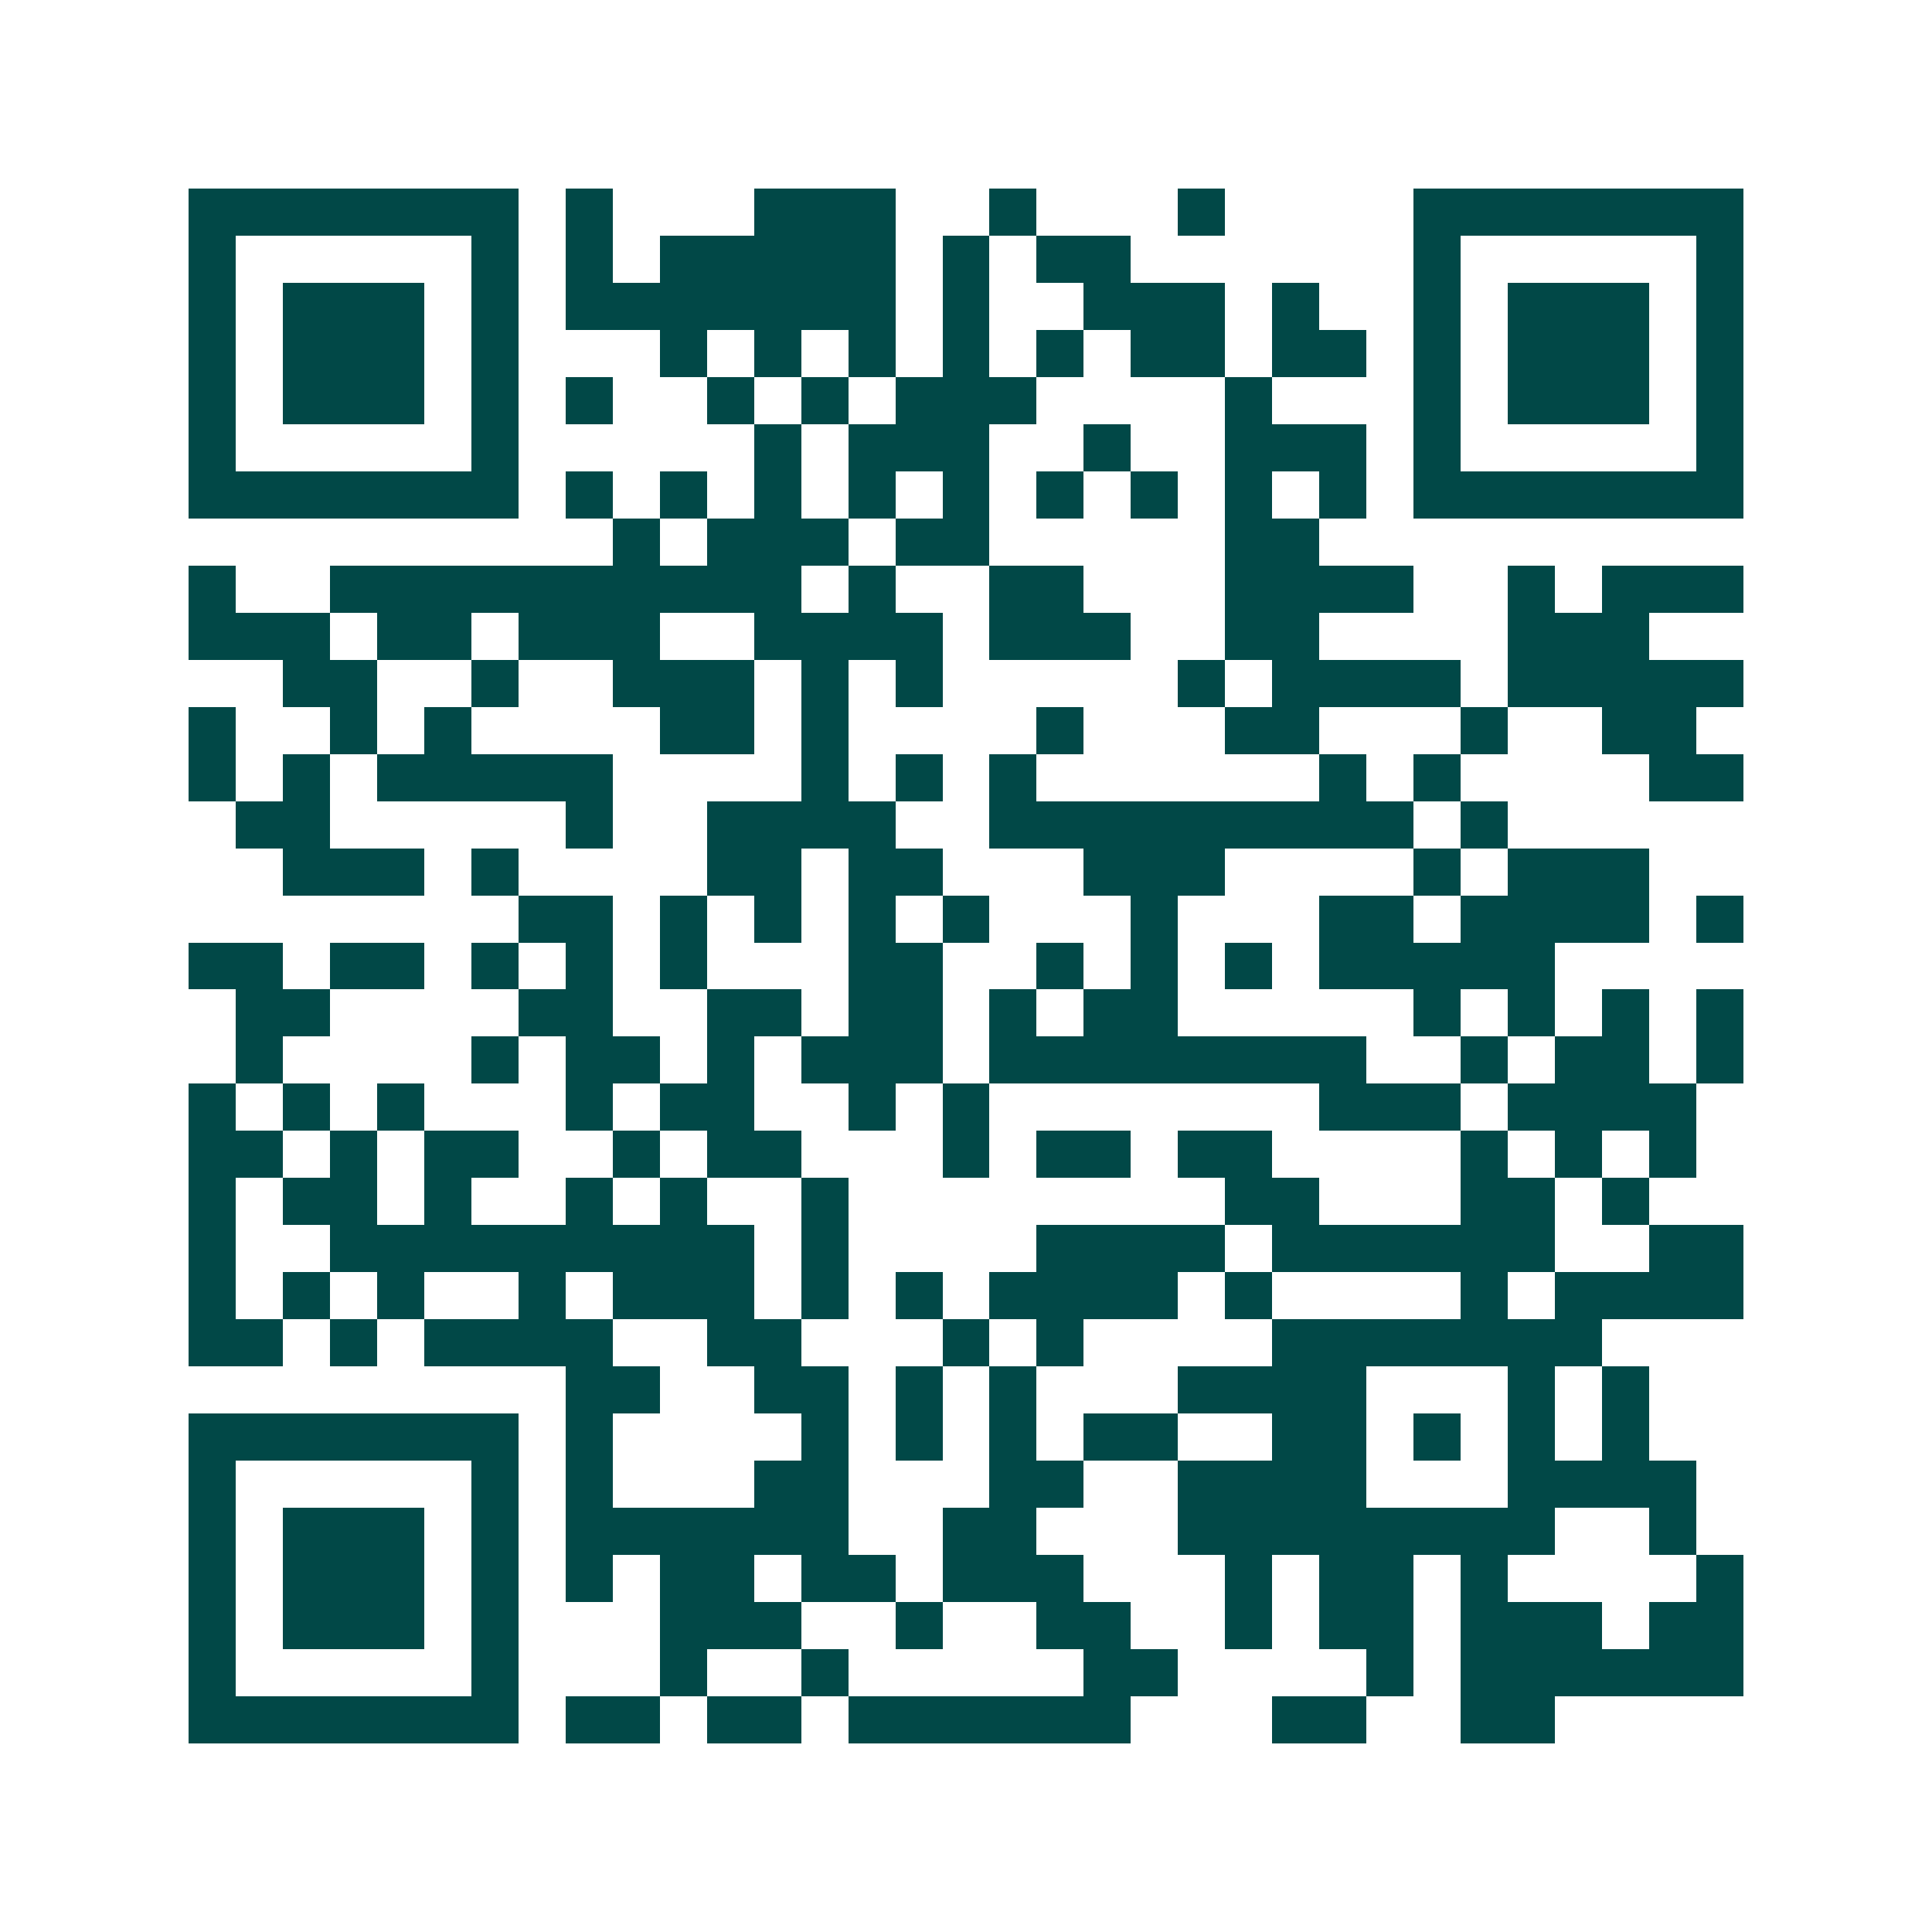 <svg xmlns="http://www.w3.org/2000/svg" width="200" height="200" viewBox="0 0 41 41" shape-rendering="crispEdges"><path fill="#ffffff" d="M0 0h41v41H0z"/><path stroke="#014847" d="M4 4.5h7m1 0h1m3 0h3m2 0h1m3 0h1m4 0h7M4 5.5h1m5 0h1m1 0h1m1 0h5m1 0h1m1 0h2m6 0h1m5 0h1M4 6.5h1m1 0h3m1 0h1m1 0h7m1 0h1m2 0h3m1 0h1m2 0h1m1 0h3m1 0h1M4 7.5h1m1 0h3m1 0h1m3 0h1m1 0h1m1 0h1m1 0h1m1 0h1m1 0h2m1 0h2m1 0h1m1 0h3m1 0h1M4 8.5h1m1 0h3m1 0h1m1 0h1m2 0h1m1 0h1m1 0h3m4 0h1m3 0h1m1 0h3m1 0h1M4 9.5h1m5 0h1m5 0h1m1 0h3m2 0h1m2 0h3m1 0h1m5 0h1M4 10.5h7m1 0h1m1 0h1m1 0h1m1 0h1m1 0h1m1 0h1m1 0h1m1 0h1m1 0h1m1 0h7M13 11.5h1m1 0h3m1 0h2m5 0h2M4 12.5h1m2 0h10m1 0h1m2 0h2m3 0h4m2 0h1m1 0h3M4 13.5h3m1 0h2m1 0h3m2 0h4m1 0h3m2 0h2m4 0h3M6 14.5h2m2 0h1m2 0h3m1 0h1m1 0h1m5 0h1m1 0h4m1 0h5M4 15.5h1m2 0h1m1 0h1m4 0h2m1 0h1m4 0h1m3 0h2m3 0h1m2 0h2M4 16.5h1m1 0h1m1 0h5m4 0h1m1 0h1m1 0h1m6 0h1m1 0h1m4 0h2M5 17.5h2m5 0h1m2 0h4m2 0h9m1 0h1M6 18.5h3m1 0h1m4 0h2m1 0h2m3 0h3m4 0h1m1 0h3M11 19.5h2m1 0h1m1 0h1m1 0h1m1 0h1m3 0h1m3 0h2m1 0h4m1 0h1M4 20.5h2m1 0h2m1 0h1m1 0h1m1 0h1m3 0h2m2 0h1m1 0h1m1 0h1m1 0h5M5 21.5h2m4 0h2m2 0h2m1 0h2m1 0h1m1 0h2m5 0h1m1 0h1m1 0h1m1 0h1M5 22.5h1m4 0h1m1 0h2m1 0h1m1 0h3m1 0h8m2 0h1m1 0h2m1 0h1M4 23.5h1m1 0h1m1 0h1m3 0h1m1 0h2m2 0h1m1 0h1m7 0h3m1 0h4M4 24.5h2m1 0h1m1 0h2m2 0h1m1 0h2m3 0h1m1 0h2m1 0h2m4 0h1m1 0h1m1 0h1M4 25.5h1m1 0h2m1 0h1m2 0h1m1 0h1m2 0h1m8 0h2m3 0h2m1 0h1M4 26.5h1m2 0h9m1 0h1m4 0h4m1 0h6m2 0h2M4 27.5h1m1 0h1m1 0h1m2 0h1m1 0h3m1 0h1m1 0h1m1 0h4m1 0h1m4 0h1m1 0h4M4 28.5h2m1 0h1m1 0h4m2 0h2m3 0h1m1 0h1m4 0h7M12 29.5h2m2 0h2m1 0h1m1 0h1m3 0h4m3 0h1m1 0h1M4 30.5h7m1 0h1m4 0h1m1 0h1m1 0h1m1 0h2m2 0h2m1 0h1m1 0h1m1 0h1M4 31.5h1m5 0h1m1 0h1m3 0h2m3 0h2m2 0h4m3 0h4M4 32.5h1m1 0h3m1 0h1m1 0h6m2 0h2m3 0h8m2 0h1M4 33.5h1m1 0h3m1 0h1m1 0h1m1 0h2m1 0h2m1 0h3m3 0h1m1 0h2m1 0h1m4 0h1M4 34.5h1m1 0h3m1 0h1m3 0h3m2 0h1m2 0h2m2 0h1m1 0h2m1 0h3m1 0h2M4 35.5h1m5 0h1m3 0h1m2 0h1m5 0h2m4 0h1m1 0h6M4 36.5h7m1 0h2m1 0h2m1 0h6m3 0h2m2 0h2"/></svg>

